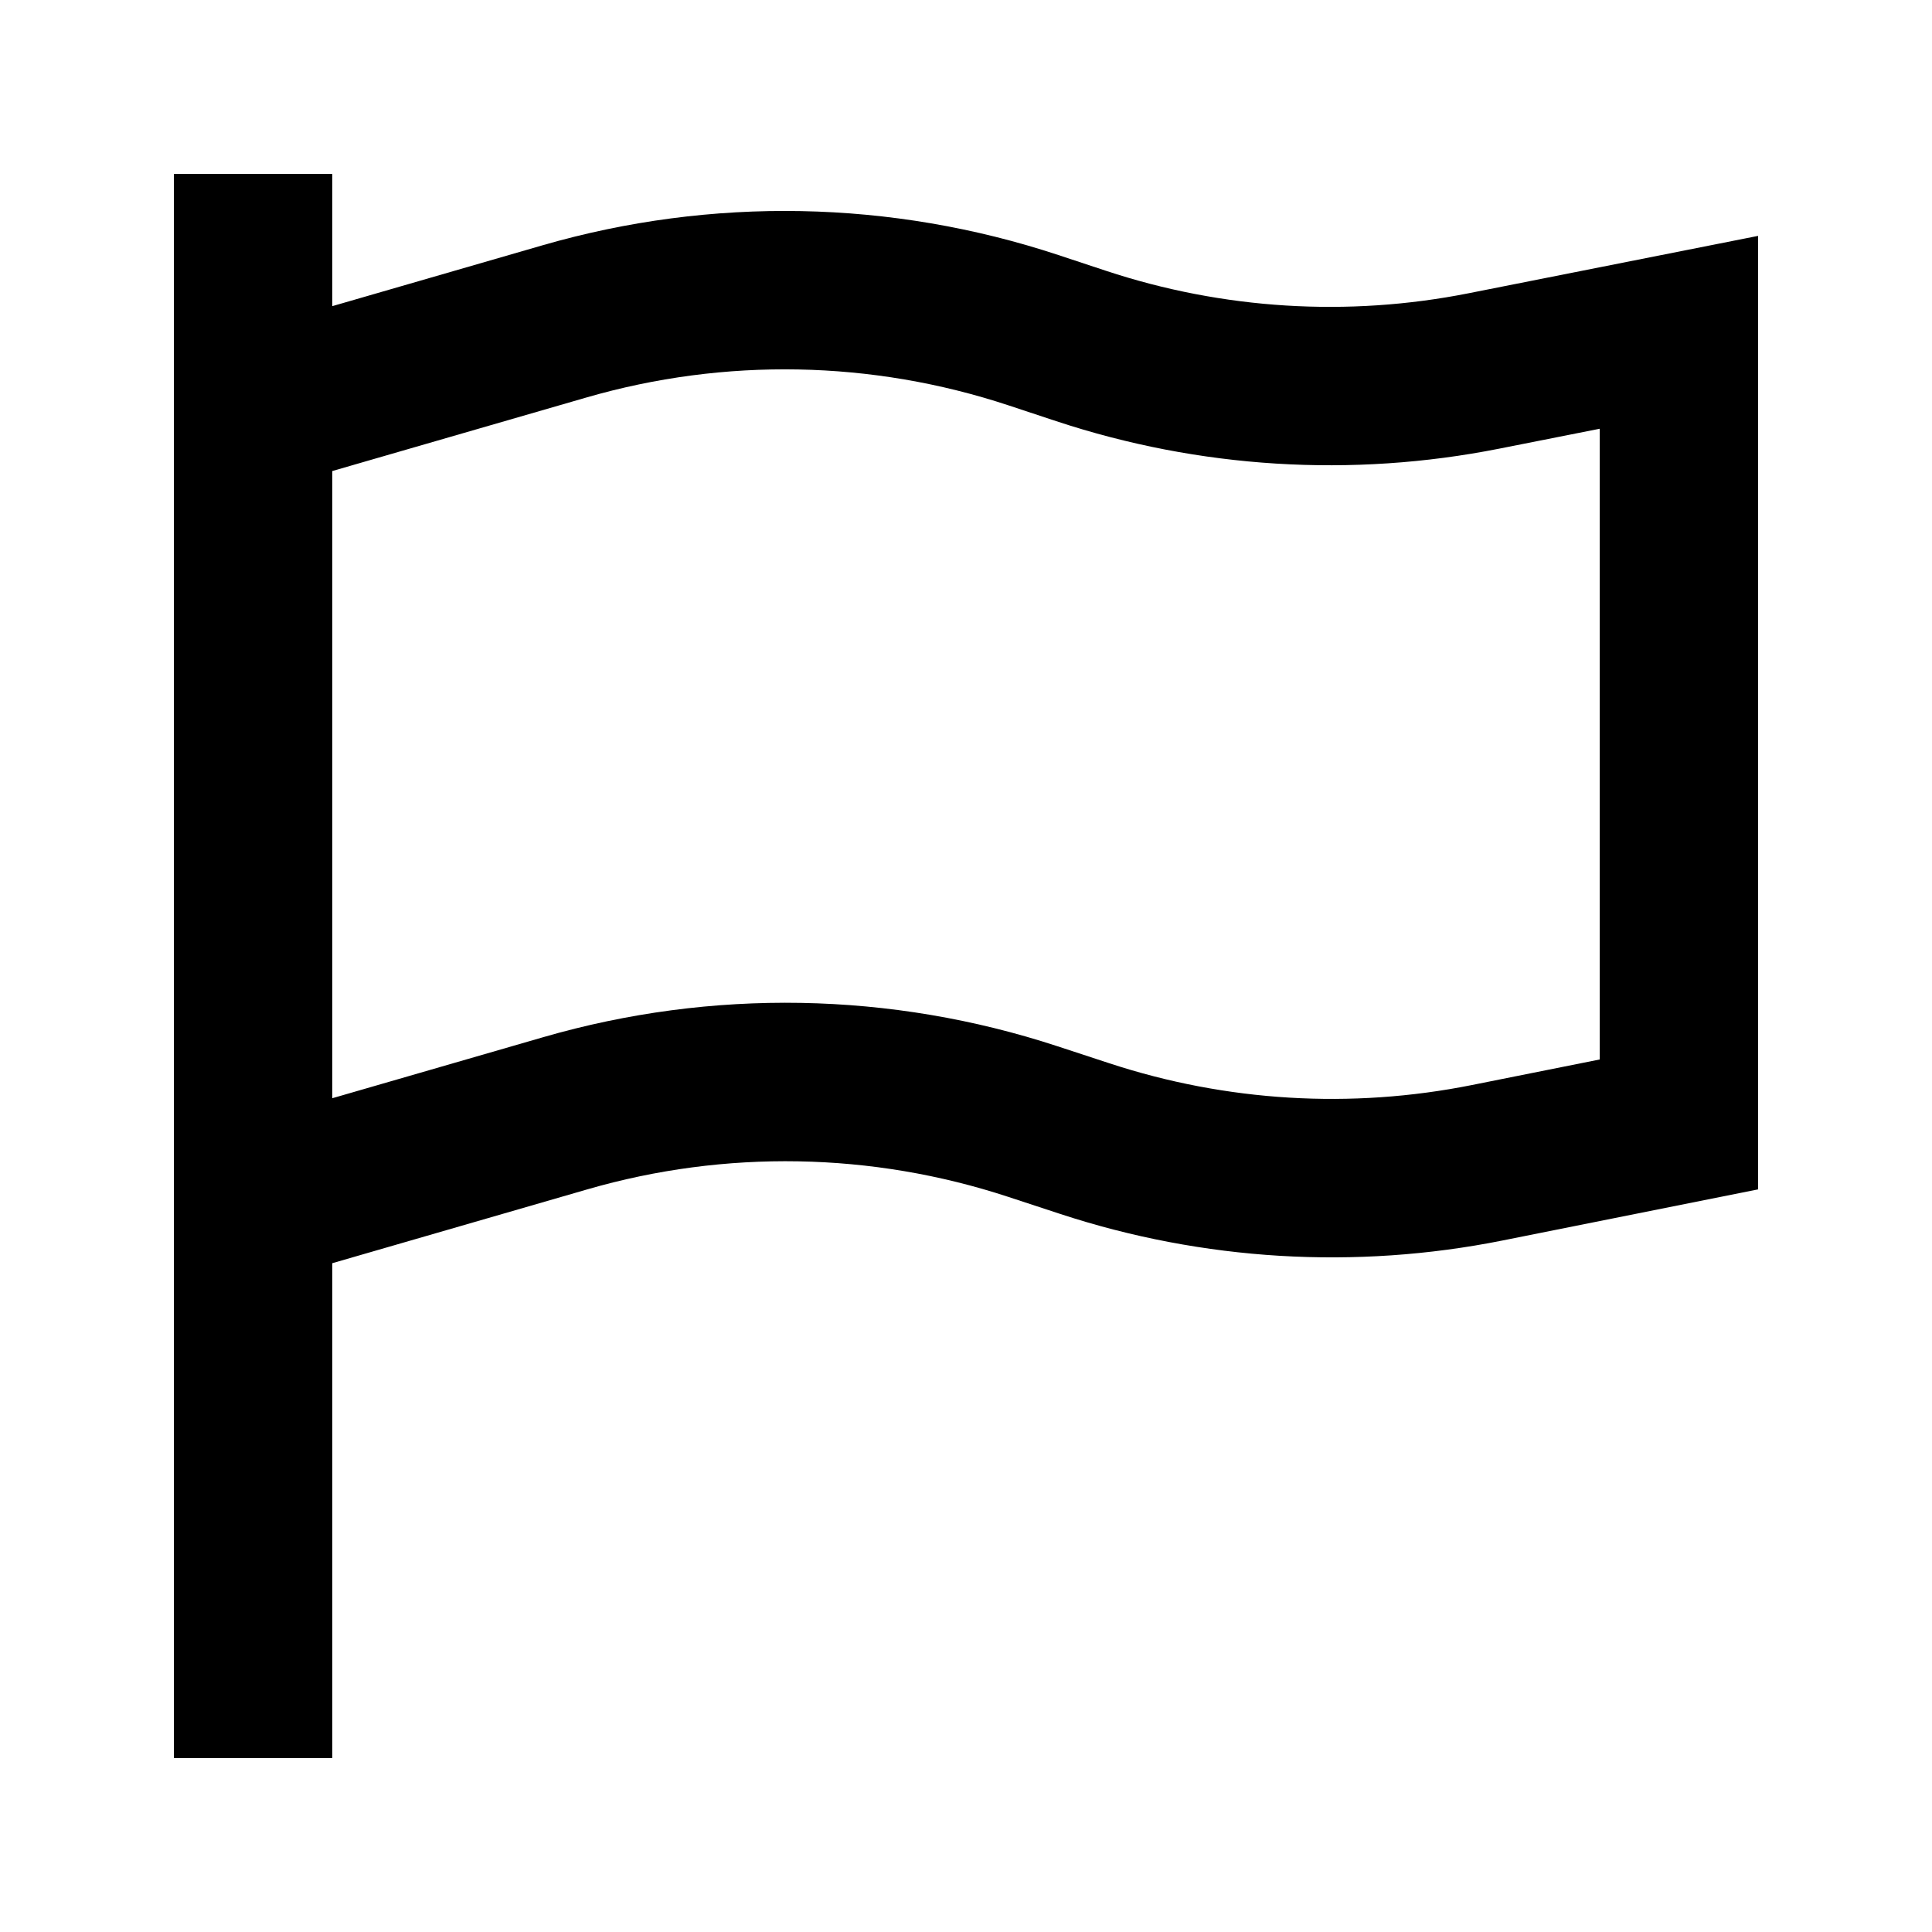 <?xml version="1.0" encoding="UTF-8"?>
<!-- Uploaded to: SVG Repo, www.svgrepo.com, Generator: SVG Repo Mixer Tools -->
<svg fill="#000000" width="800px" height="800px" version="1.1" viewBox="144 144 512 512" xmlns="http://www.w3.org/2000/svg">
 <path d="m190.08 609.92h41.984v-131.16l67.613-19.574c36.508-10.566 75.359-9.879 111.47 1.98l13.781 4.527c37.848 12.426 78.266 14.852 117.32 7.039l67.664-13.531v-252.69l-76.742 15.211c-32 6.34-65.098 4.289-96.07-5.957l-12.617-4.176c-44.273-14.645-91.941-15.543-136.73-2.578l-55.691 16.121v-35.047h-41.984zm41.984-341.09v166.21l55.938-16.188c44.625-12.922 92.105-12.078 136.25 2.418l13.785 4.523c30.961 10.168 64.031 12.152 95.988 5.762l33.914-6.781v-167.15l-26.594 5.269c-39.113 7.754-79.566 5.246-117.42-7.277l-12.617-4.176c-36.223-11.984-75.223-12.719-111.87-2.109z" fill-rule="evenodd"/>
</svg>